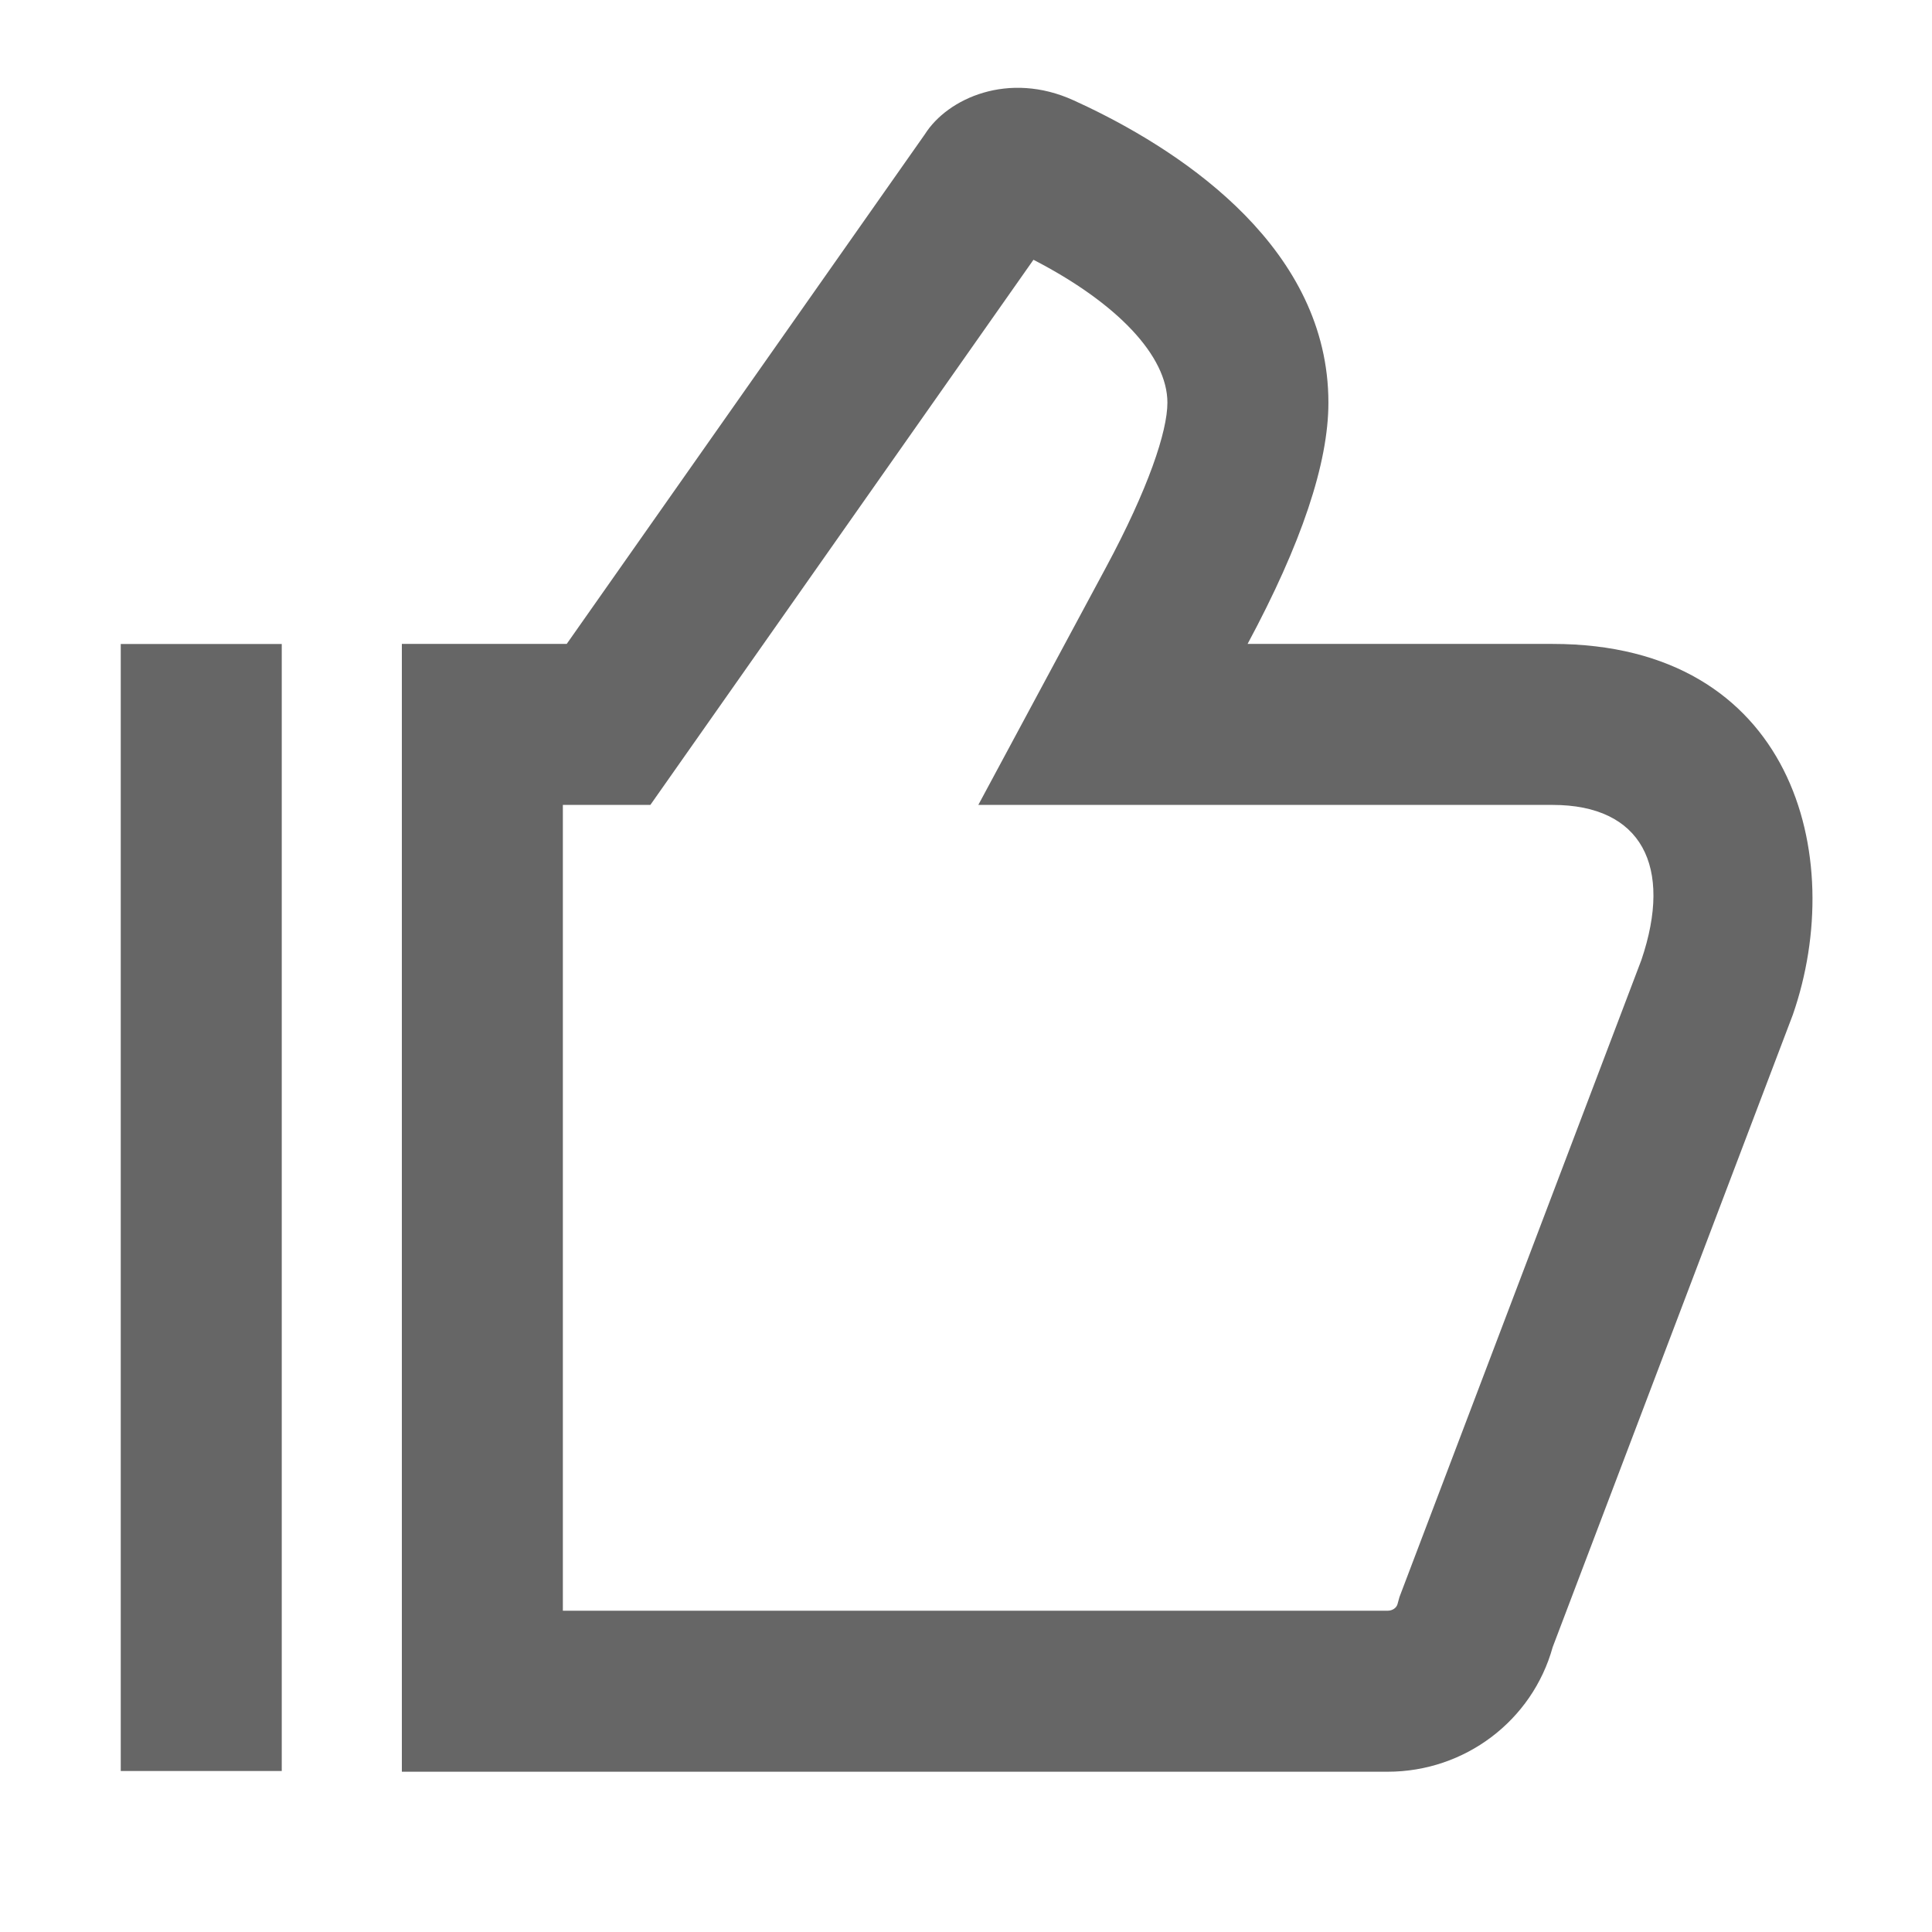 <svg width="24" height="24" viewBox="0 0 24 24" fill="none" xmlns="http://www.w3.org/2000/svg">
<path fill-rule="evenodd" clip-rule="evenodd" d="M13.338 1.247L13.52 1.332C14.736 1.918 16.502 3.102 16.502 5.002C16.502 5.755 16.167 6.754 15.498 7.999H19.288C22.271 7.999 22.957 10.633 22.271 12.606L19.288 20.461C19.035 21.375 18.196 22.009 17.238 22.009H4.992V7.999H7.04L11.489 1.668C11.771 1.221 12.53 0.878 13.338 1.247ZM3.5 8V22H1.5V8H3.5ZM12.838 3.227L8.079 9.999H6.992V20.009H17.238C17.299 20.009 17.348 19.972 17.36 19.928L17.385 19.838L20.39 11.925C20.785 10.761 20.392 9.999 19.288 9.999H12.153L13.737 7.052C14.264 6.072 14.502 5.36 14.502 5.002C14.502 4.422 13.88 3.765 12.838 3.227Z" fill="#666666"/>
</svg>
